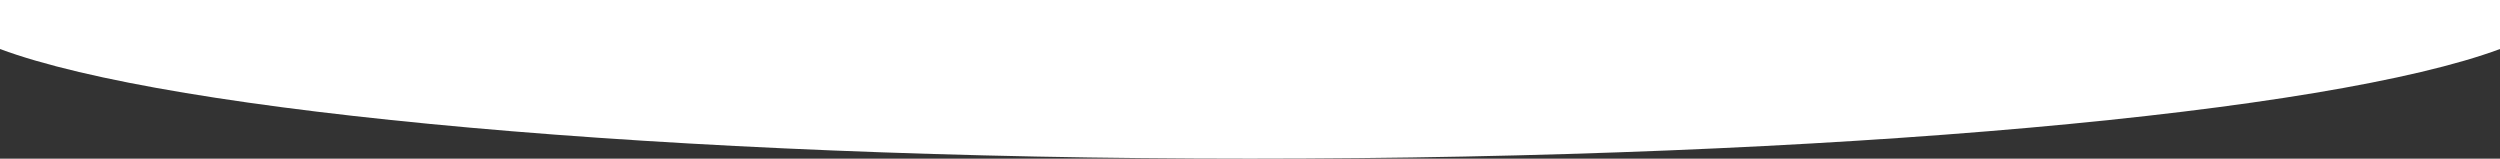 <svg
    xmlns="http://www.w3.org/2000/svg"
    xmlnsXlink="http://www.w3.org/1999/xlink"
    viewBox="-140 480 1560 99"
    preserveAspectRatio="none"
    style="width: 100%"
  >
    <rect x="-140" y="480" width="1560" height="99" fill="#333333" stroke="none"/>
    <defs>
      <clipPath id="_clipPath_XrwJuYj6ybWlqWh1M6vlz4GeT2EUD0Yp">
        <rect x="-140" y="480" width="1560" height="99" />
      </clipPath>
    </defs>
    <g clipPath="url(#_clipPath_XrwJuYj6ybWlqWh1M6vlz4GeT2EUD0Yp)">
      <path
        d=" M 1420 510.581 C 1313.232 550.275 1004.182 579 640 579 C 275.818 579 -33.232 550.275 -140 510.581 L -140 510.581 L -140 480 L 1420 480 L 1420 510.581 L 1420 510.581 Z "
        fill="white"
      />
    </g>
  </svg>